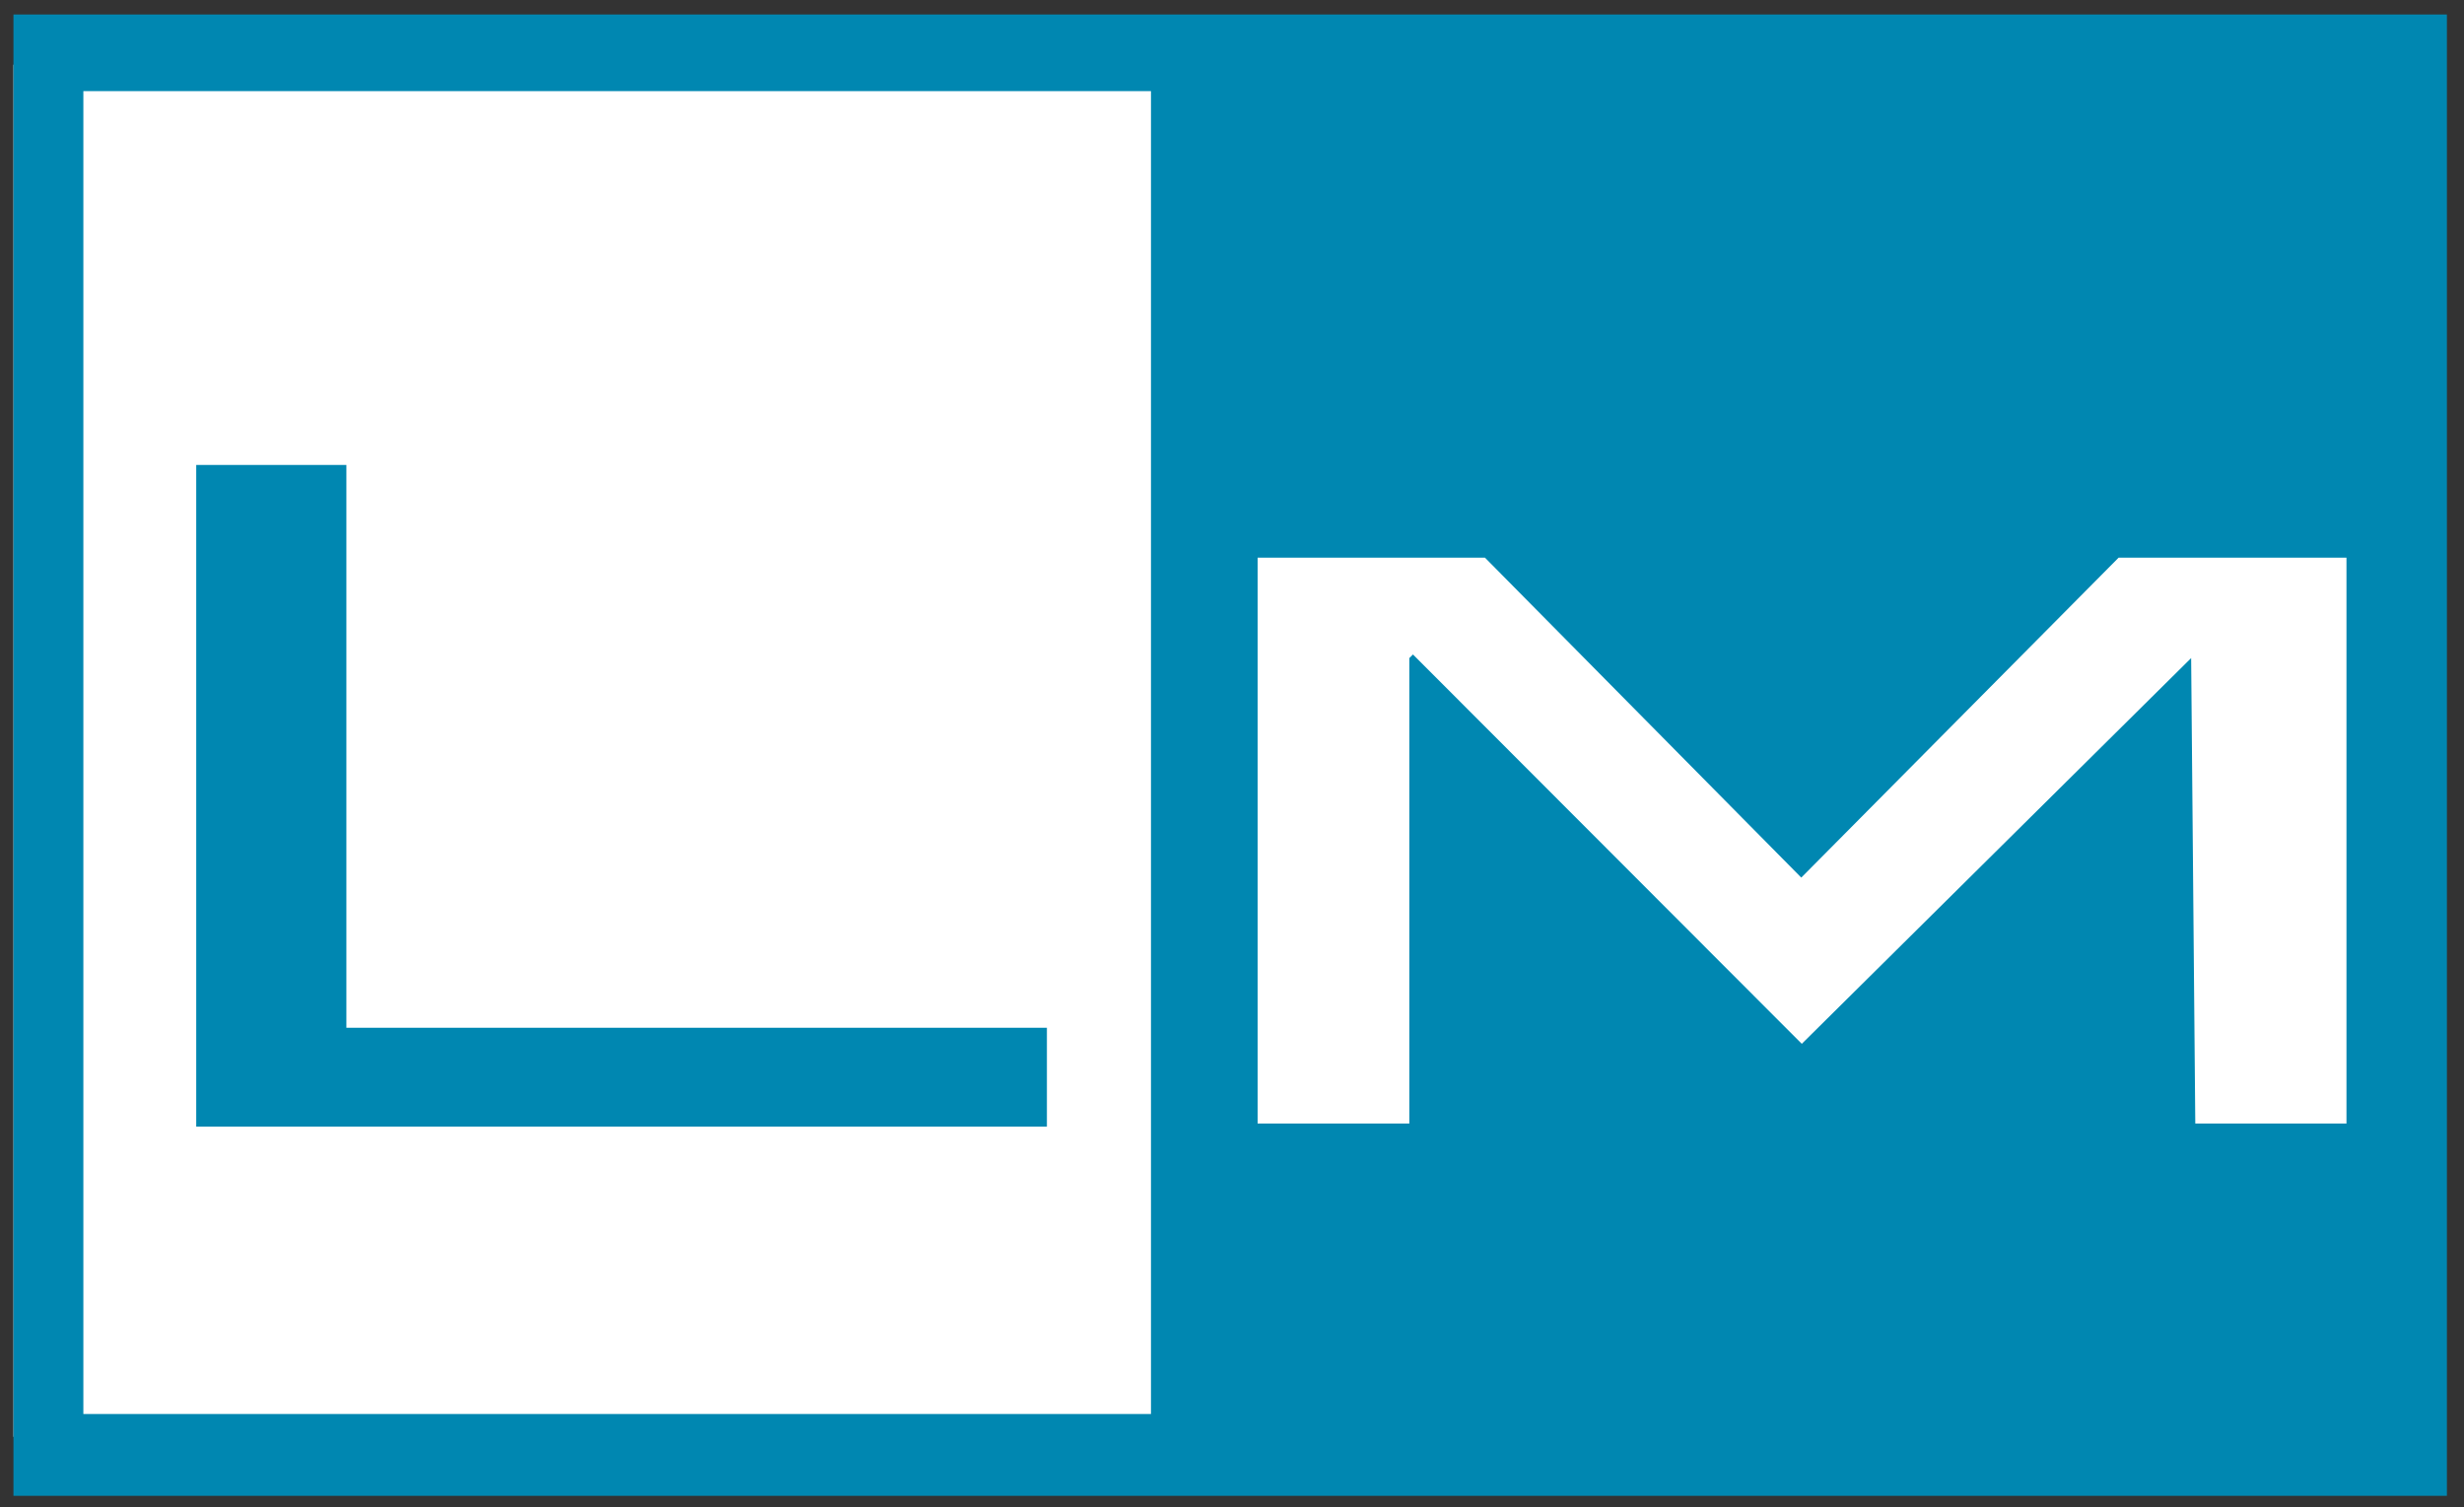 <?xml version="1.0" encoding="utf-8"?>
<!-- Generator: Adobe Illustrator 25.2.3, SVG Export Plug-In . SVG Version: 6.00 Build 0)  -->
<svg version="1.1" id="Ebene_4" xmlns="http://www.w3.org/2000/svg" xmlns:xlink="http://www.w3.org/1999/xlink" x="0px" y="0px"
	 viewBox="0 0 475.9 291.1" style="enable-background:new 0 0 475.9 291.1;" xml:space="preserve">
<rect x="0" y="0" width="475.9" height="291.1" fill="#333333" stroke="none"/>
<style type="text/css">
	.st0{fill:#FFFFFF;}
	.st1{fill:#0087B1;}
</style>
<rect x="2.6" y="12.5" class="st0" width="235" height="265"/>
<polygon class="st1" points="202.2,217.6 37.9,217.6 37.9,89.8 66.9,89.8 66.9,198.5 202.2,198.5 "/>
<path class="st1" d="M267.7,2.8h-1.9H2.6v286.1h263.1h1.9h205V2.8H267.7z M222.3,273.1H16.1V17.6h206.2V273.1z"/>
<polygon class="st0" points="453.2,217 424,217 423.2,127.1 348,201.6 272.9,126.4 272.2,127.1 272.2,217 242.9,217 242.9,107.7 
	286.8,107.7 347.9,169.5 409.2,107.7 453.2,107.7 "/>
</svg>
